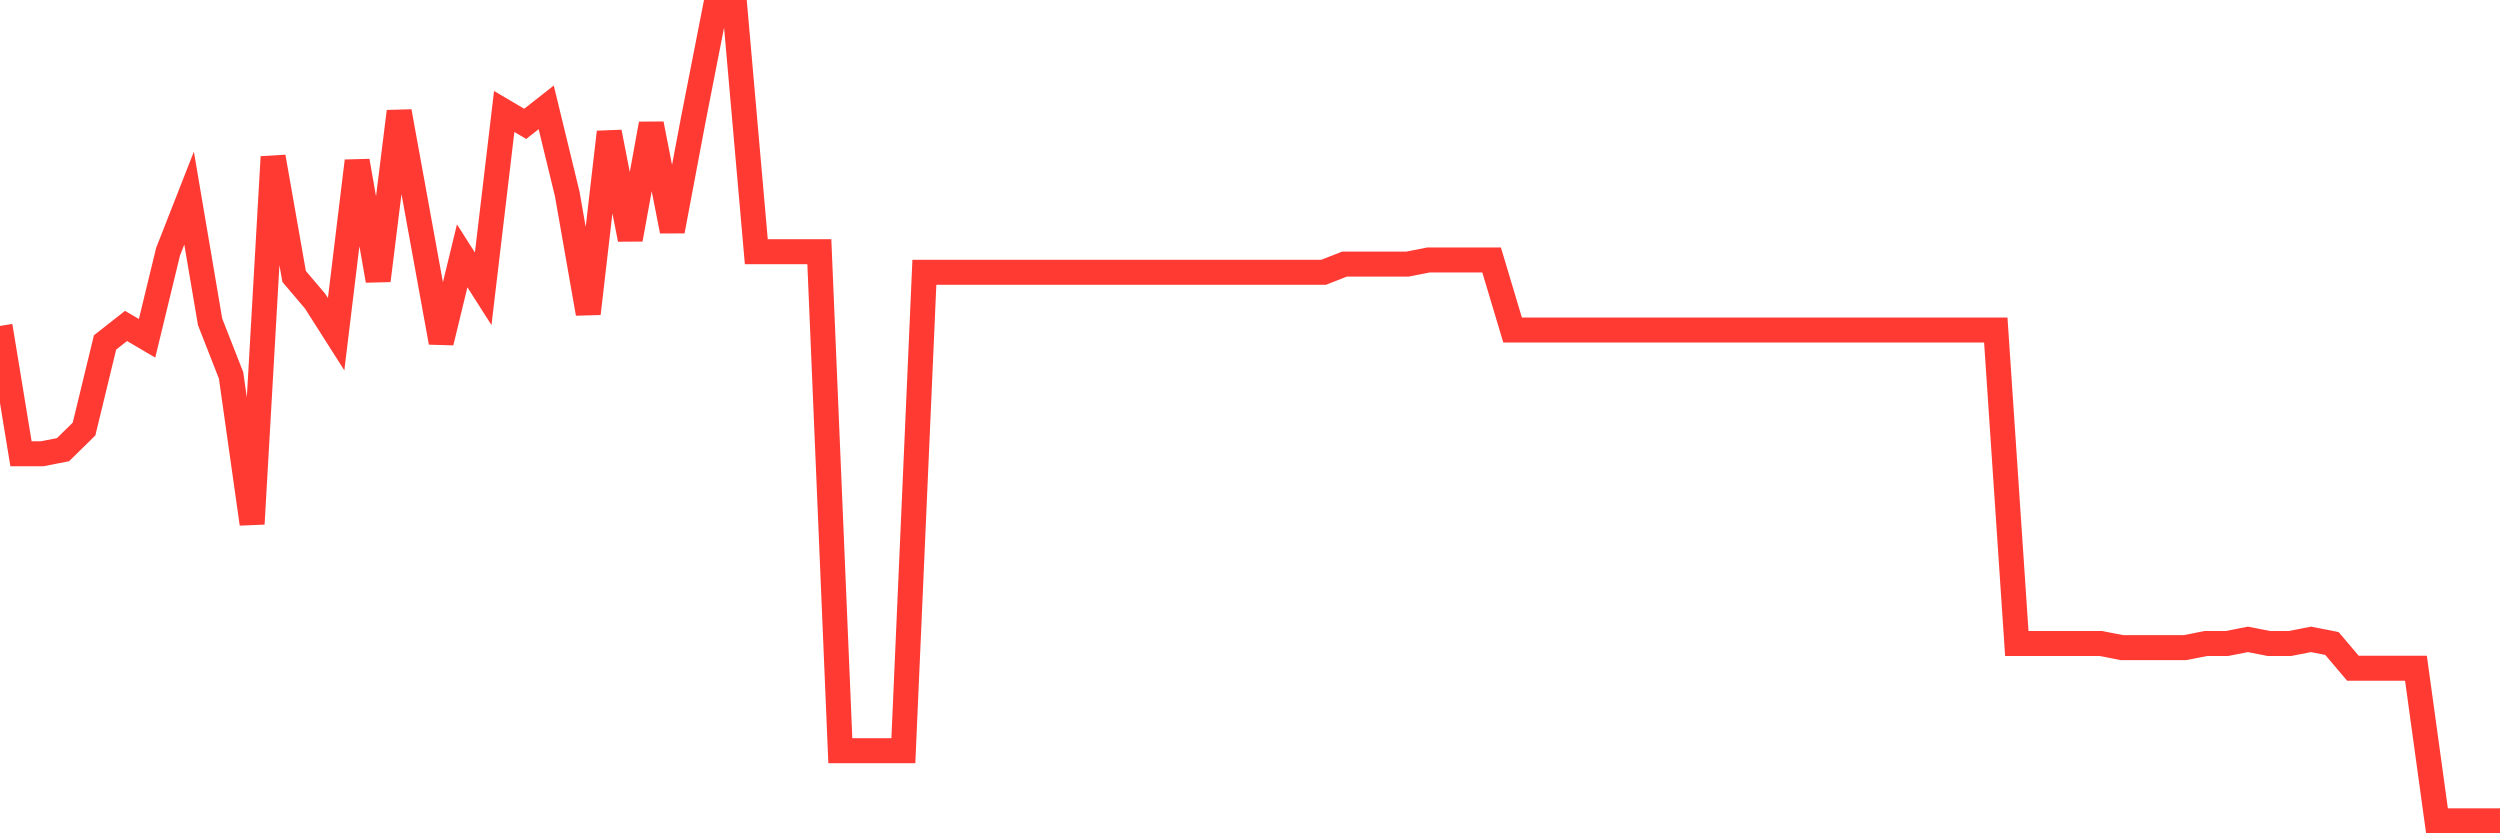 <svg
  xmlns="http://www.w3.org/2000/svg"
  xmlns:xlink="http://www.w3.org/1999/xlink"
  width="120"
  height="40"
  viewBox="0 0 120 40"
  preserveAspectRatio="none"
>
  <polyline
    points="0,15.645 1.008,21.782 2.017,21.782 3.025,21.584 4.034,20.594 5.042,16.437 6.05,15.645 7.059,16.239 8.067,12.082 9.076,9.508 10.084,15.447 11.092,18.02 12.101,25.147 13.109,7.529 14.118,13.269 15.126,14.457 16.134,16.041 17.143,7.727 18.151,13.467 19.16,5.351 20.168,10.894 21.176,16.437 22.185,12.28 23.193,13.863 24.202,5.351 25.21,5.945 26.218,5.153 27.227,9.31 28.235,15.051 29.244,6.341 30.252,11.488 31.261,5.945 32.269,11.092 33.277,5.747 34.286,0.6 35.294,0.6 36.303,12.082 37.311,12.082 38.319,12.082 39.328,12.082 40.336,36.035 41.345,36.035 42.353,36.035 43.361,36.035 44.37,13.071 45.378,13.071 46.387,13.071 47.395,13.071 48.403,13.071 49.412,13.071 50.42,13.071 51.429,13.071 52.437,13.071 53.445,13.071 54.454,13.071 55.462,13.071 56.471,13.071 57.479,13.071 58.487,13.071 59.496,13.071 60.504,13.071 61.513,13.071 62.521,13.071 63.529,13.071 64.538,12.676 65.546,12.676 66.555,12.676 67.563,12.676 68.571,12.478 69.58,12.478 70.588,12.478 71.597,12.478 72.605,15.843 73.613,15.843 74.622,15.843 75.63,15.843 76.639,15.843 77.647,15.843 78.655,15.843 79.664,15.843 80.672,15.843 81.681,15.843 82.689,15.843 83.697,15.843 84.706,15.843 85.714,15.843 86.723,15.843 87.731,15.843 88.739,15.843 89.748,15.843 90.756,15.843 91.765,15.843 92.773,15.843 93.782,15.843 94.79,15.843 95.798,15.843 96.807,30.888 97.815,30.888 98.824,30.888 99.832,30.888 100.84,30.888 101.849,31.086 102.857,31.086 103.866,31.086 104.874,31.086 105.882,30.888 106.891,30.888 107.899,30.69 108.908,30.888 109.916,30.888 110.924,30.69 111.933,30.888 112.941,32.076 113.95,32.076 114.958,32.076 115.966,32.076 116.975,39.4 117.983,39.4 118.992,39.4 120,39.4"
    fill="none"
    stroke="#ff3a33"
    stroke-width="1.2"
  >
  </polyline>
</svg>